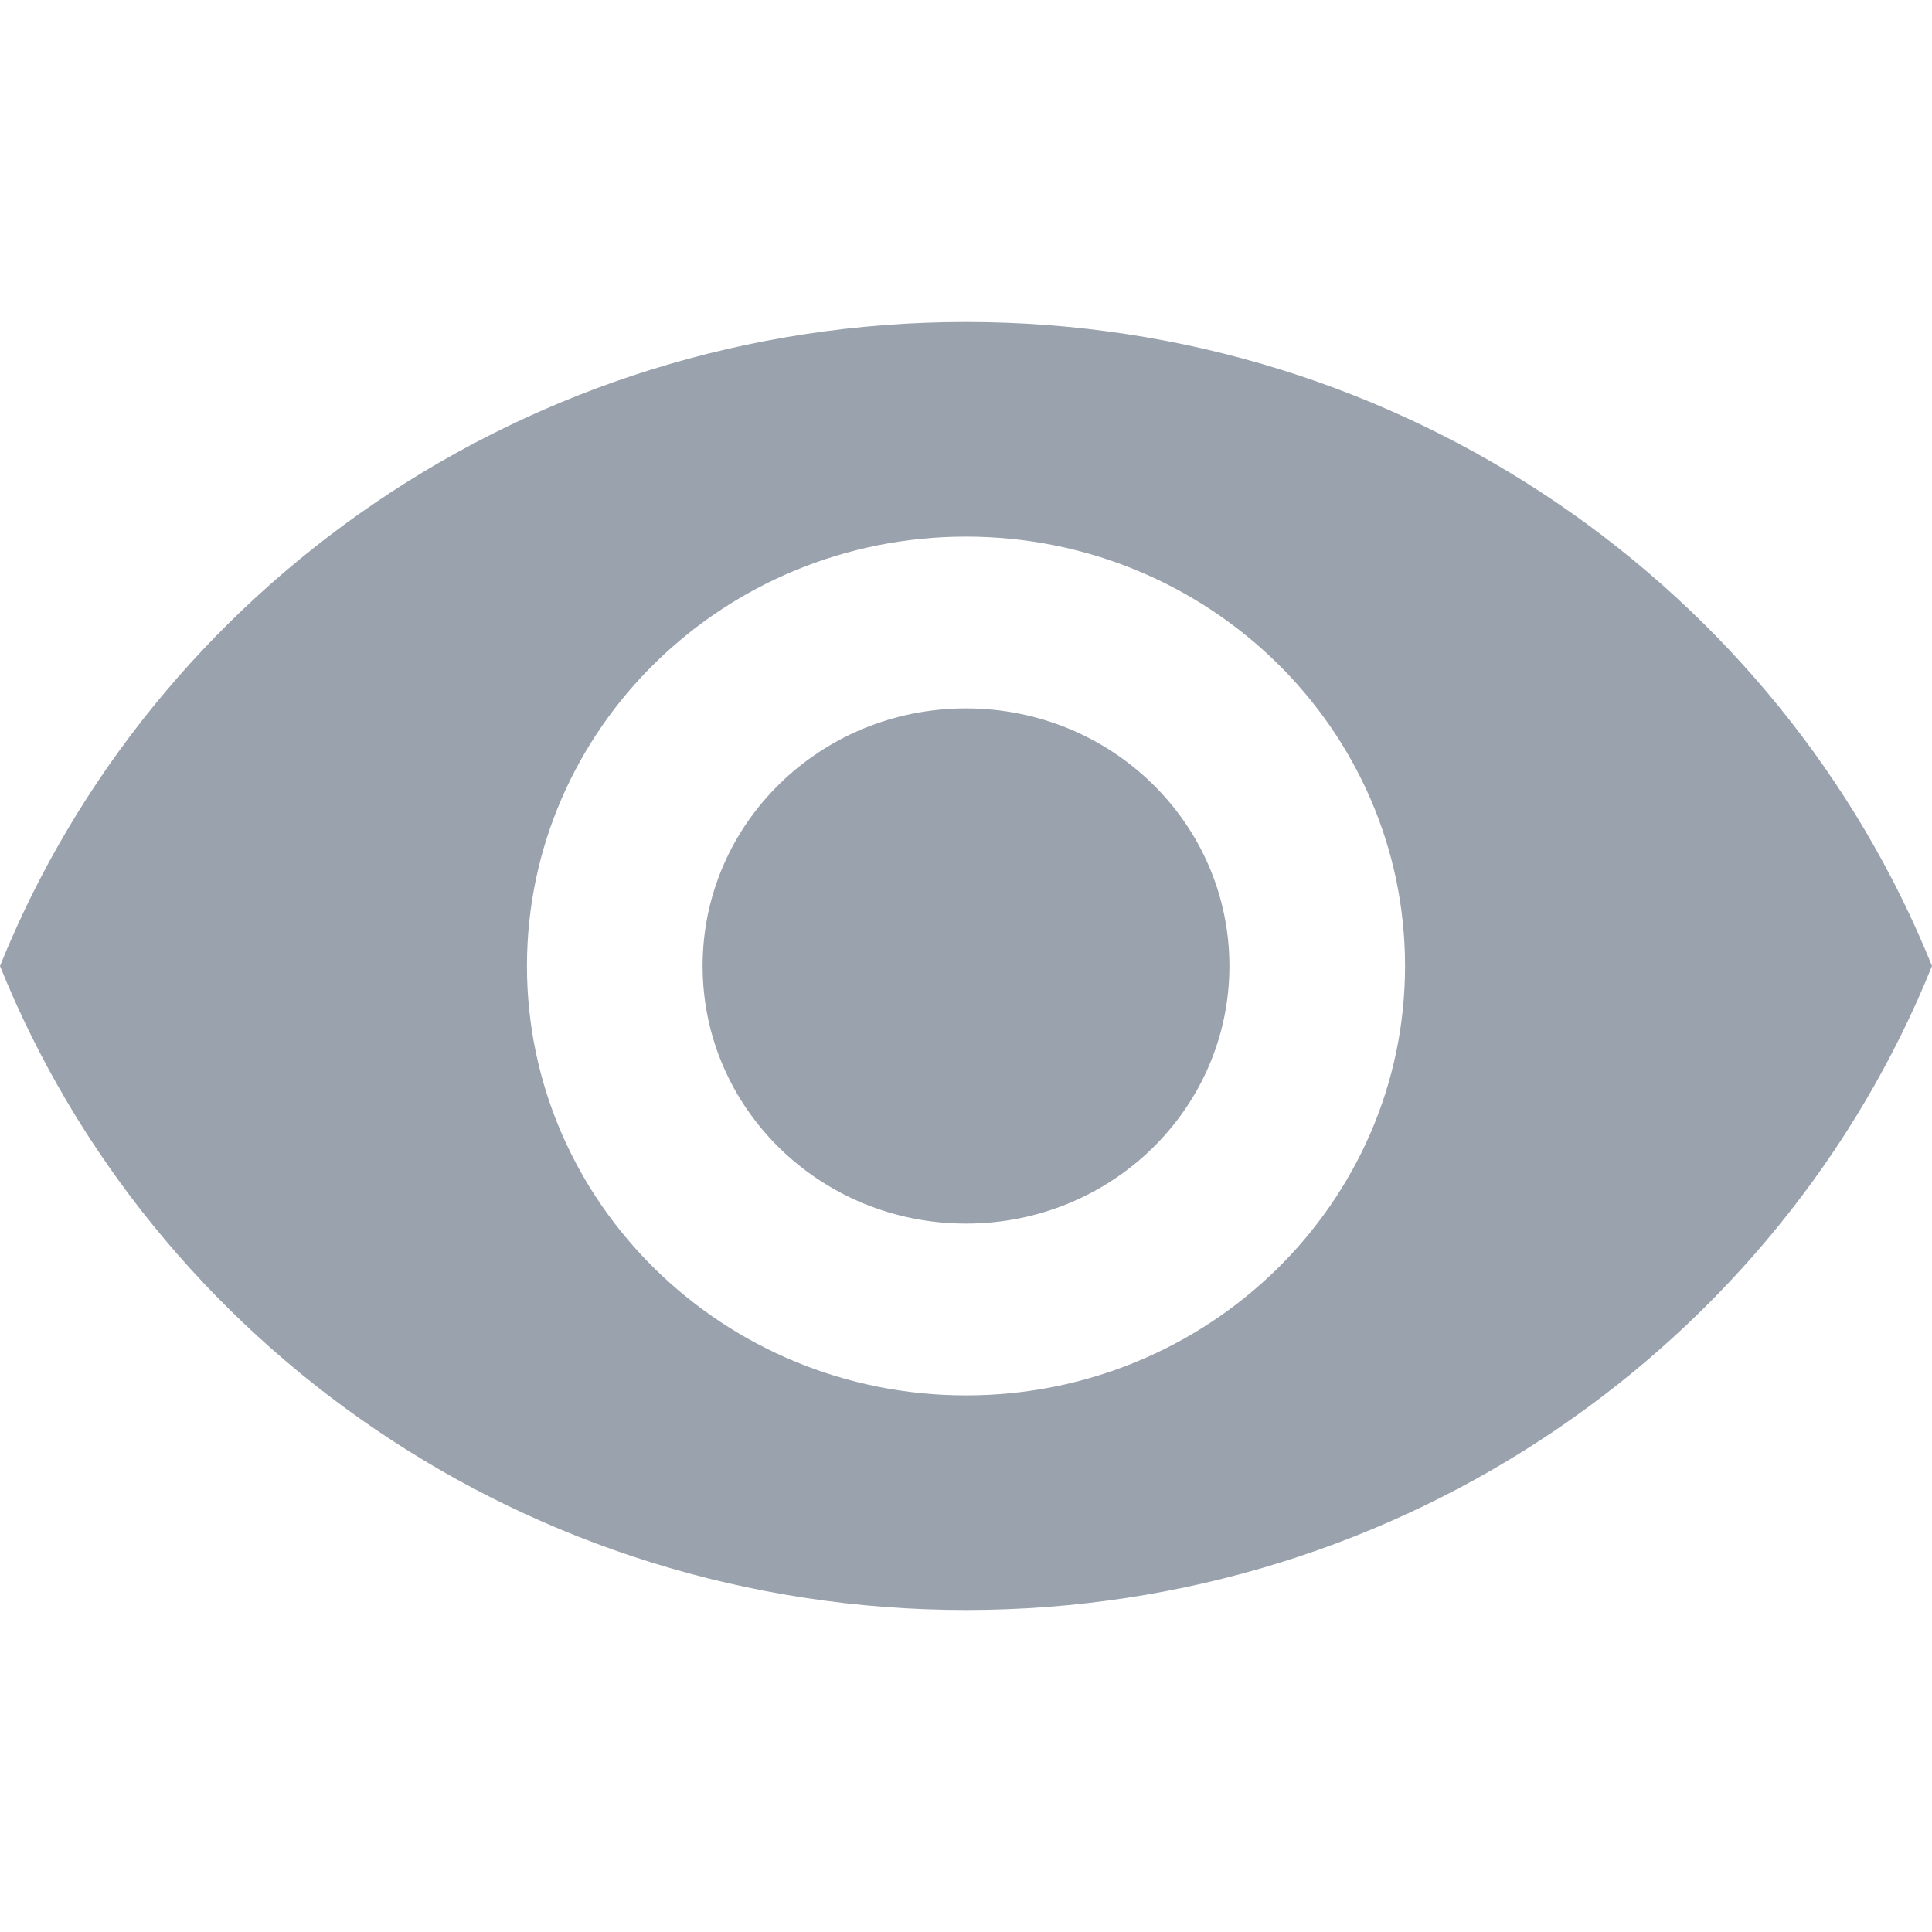 <svg width="12" height="12" viewBox="0 0 12 12" fill="none" xmlns="http://www.w3.org/2000/svg">
<path d="M6 2C3.273 2 0.944 3.659 0 6C0.944 8.341 3.273 10 6 10C8.727 10 11.056 8.341 12 6C11.056 3.659 8.727 2 6 2ZM6 8.667C4.495 8.667 3.273 7.472 3.273 6C3.273 4.528 4.495 3.333 6 3.333C7.505 3.333 8.727 4.528 8.727 6C8.727 7.472 7.505 8.667 6 8.667ZM6 4.4C5.095 4.4 4.364 5.115 4.364 6C4.364 6.885 5.095 7.6 6 7.6C6.905 7.6 7.636 6.885 7.636 6C7.636 5.115 6.905 4.4 6 4.4Z" fill="#99A2AD"/>
</svg>
